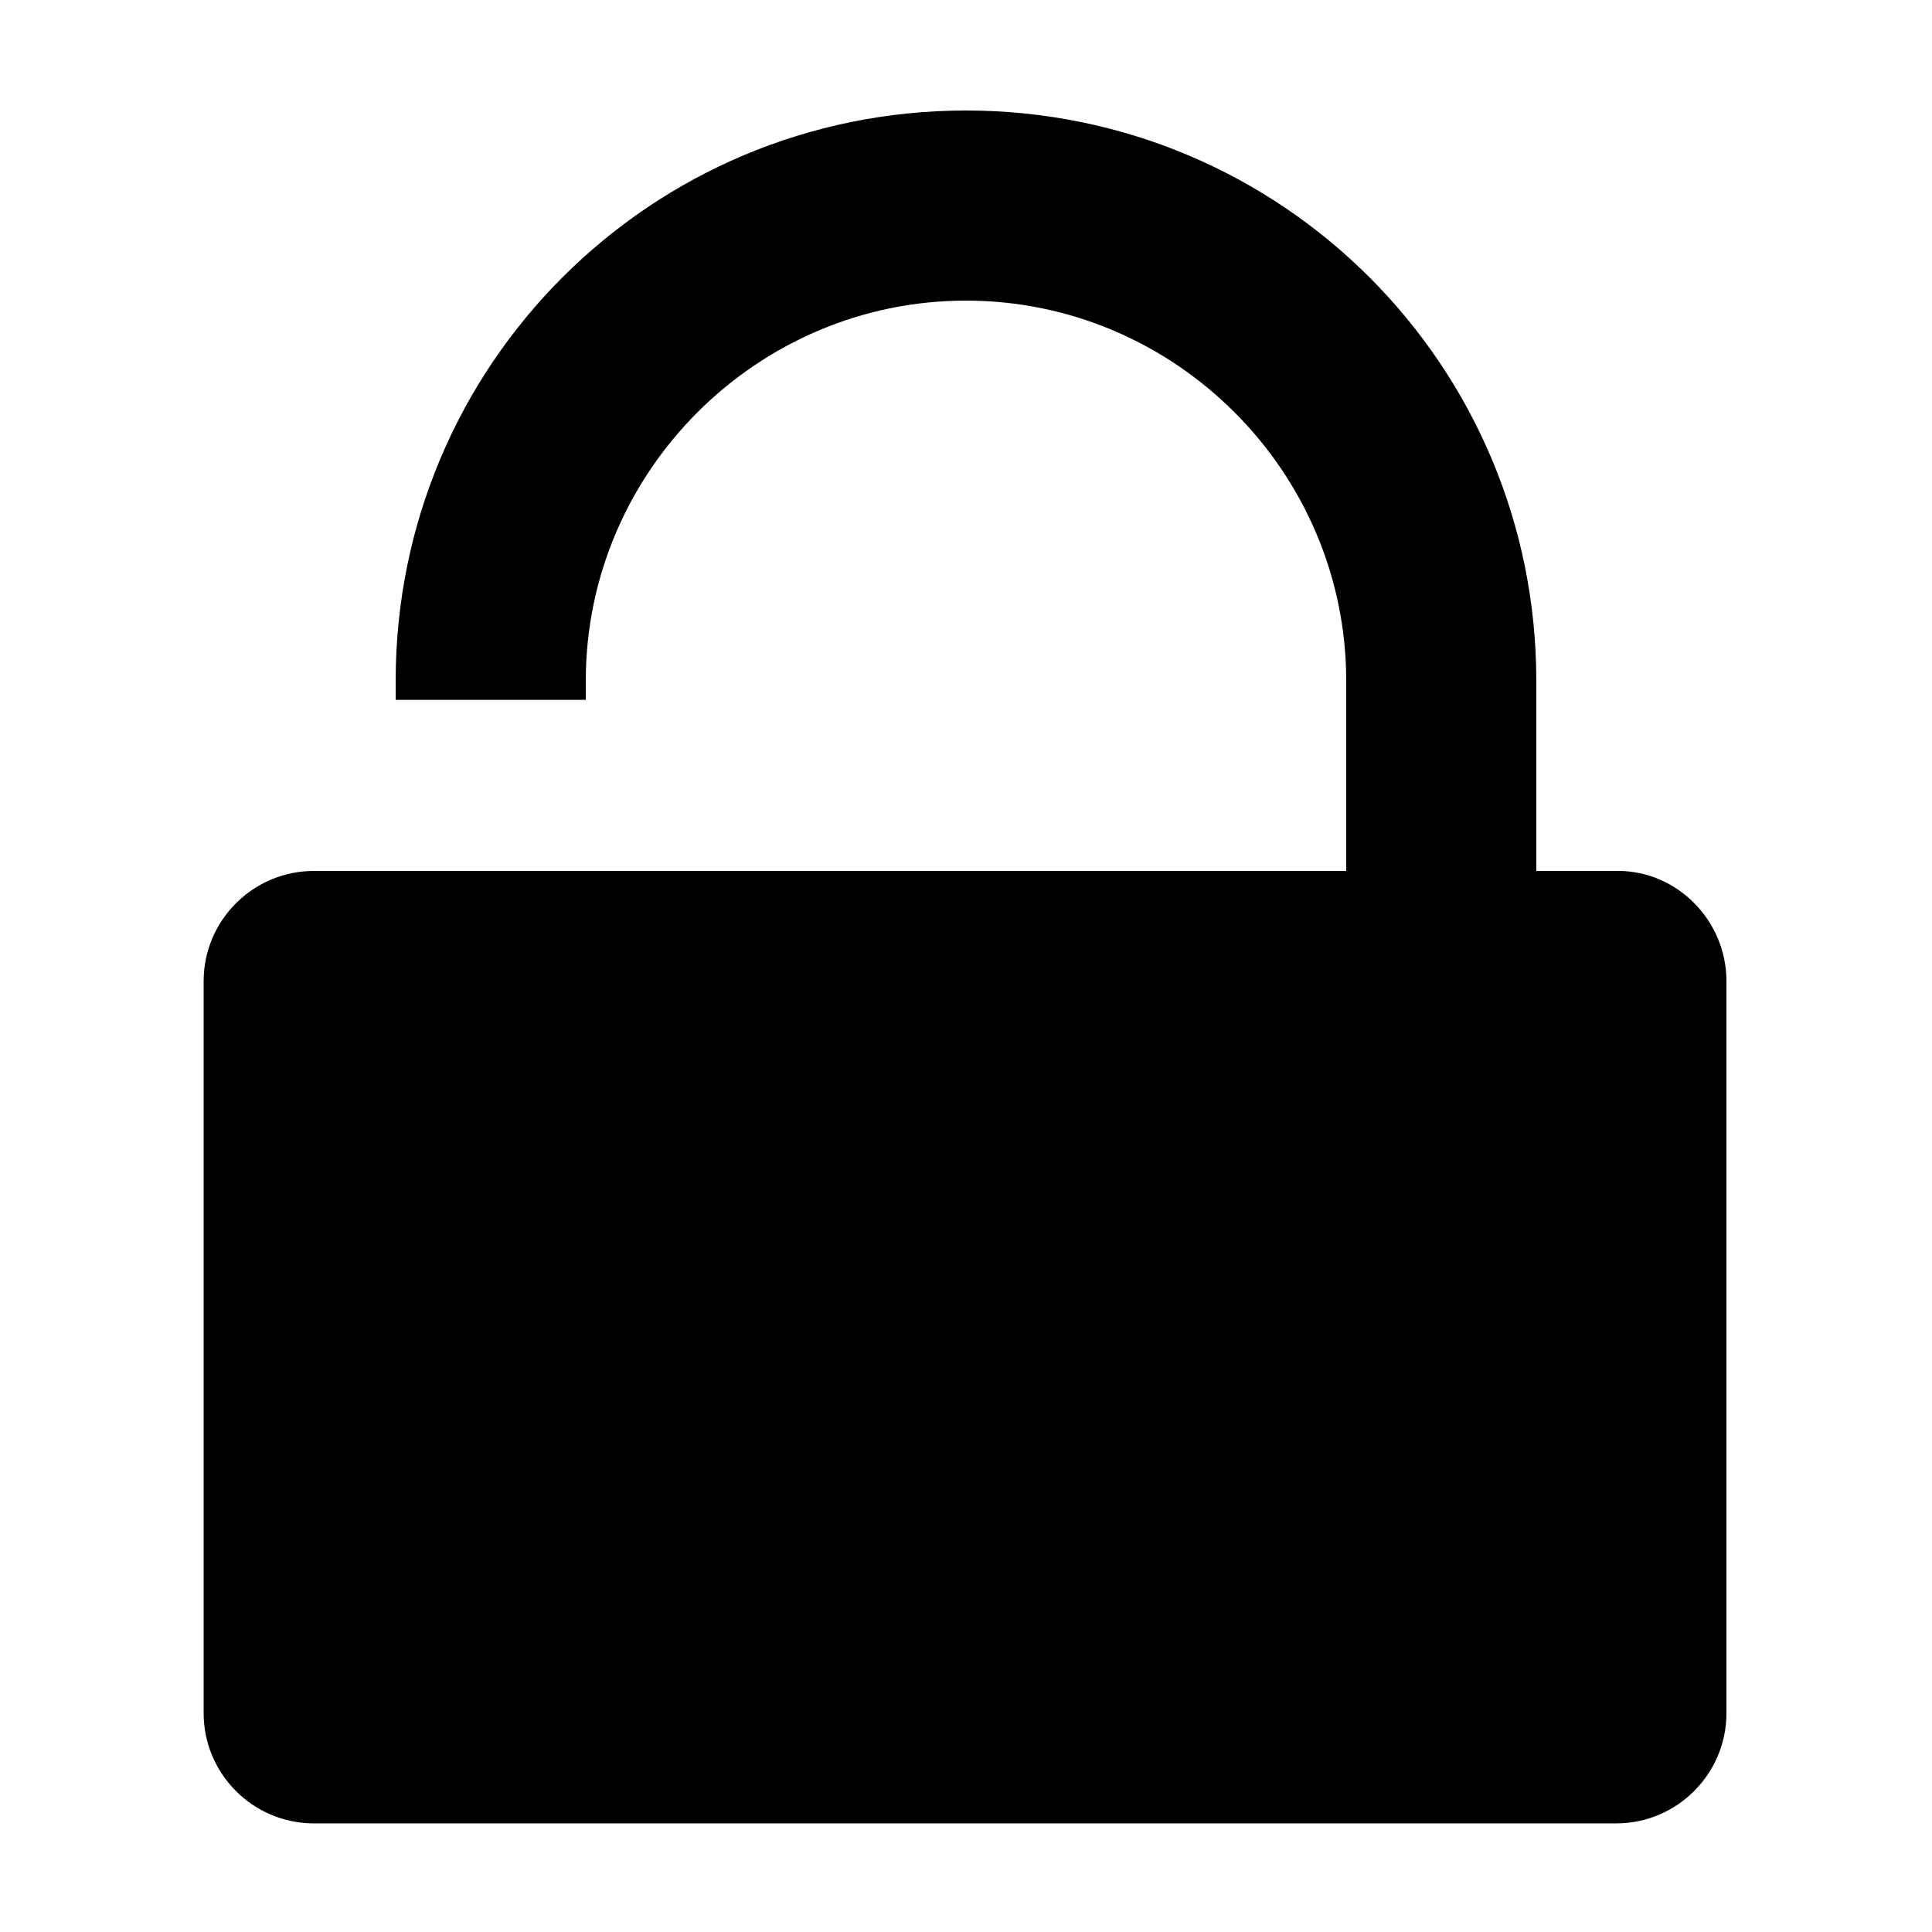 <?xml version="1.0" encoding="UTF-8"?>
<!-- The Best Svg Icon site in the world: iconSvg.co, Visit us! https://iconsvg.co -->
<svg fill="#000000" width="800px" height="800px" version="1.1" viewBox="144 144 512 512" xmlns="http://www.w3.org/2000/svg">
 <path d="m572.8 374.81h-21.664v-50.383c0-83.633-67.508-151.14-151.14-151.14s-151.14 67.508-151.14 151.14v5.039h50.383v-5.039c0-55.418 45.344-100.76 100.76-100.76s100.76 45.344 100.76 100.76v50.383h-273.57c-16.121 0-29.223 13.098-29.223 29.223v193.96c0 16.121 13.098 29.223 29.223 29.223h345.11c16.121 0 29.223-13.098 29.223-29.223v-193.97c0-16.121-13.102-29.219-28.719-29.219z"/>
</svg>